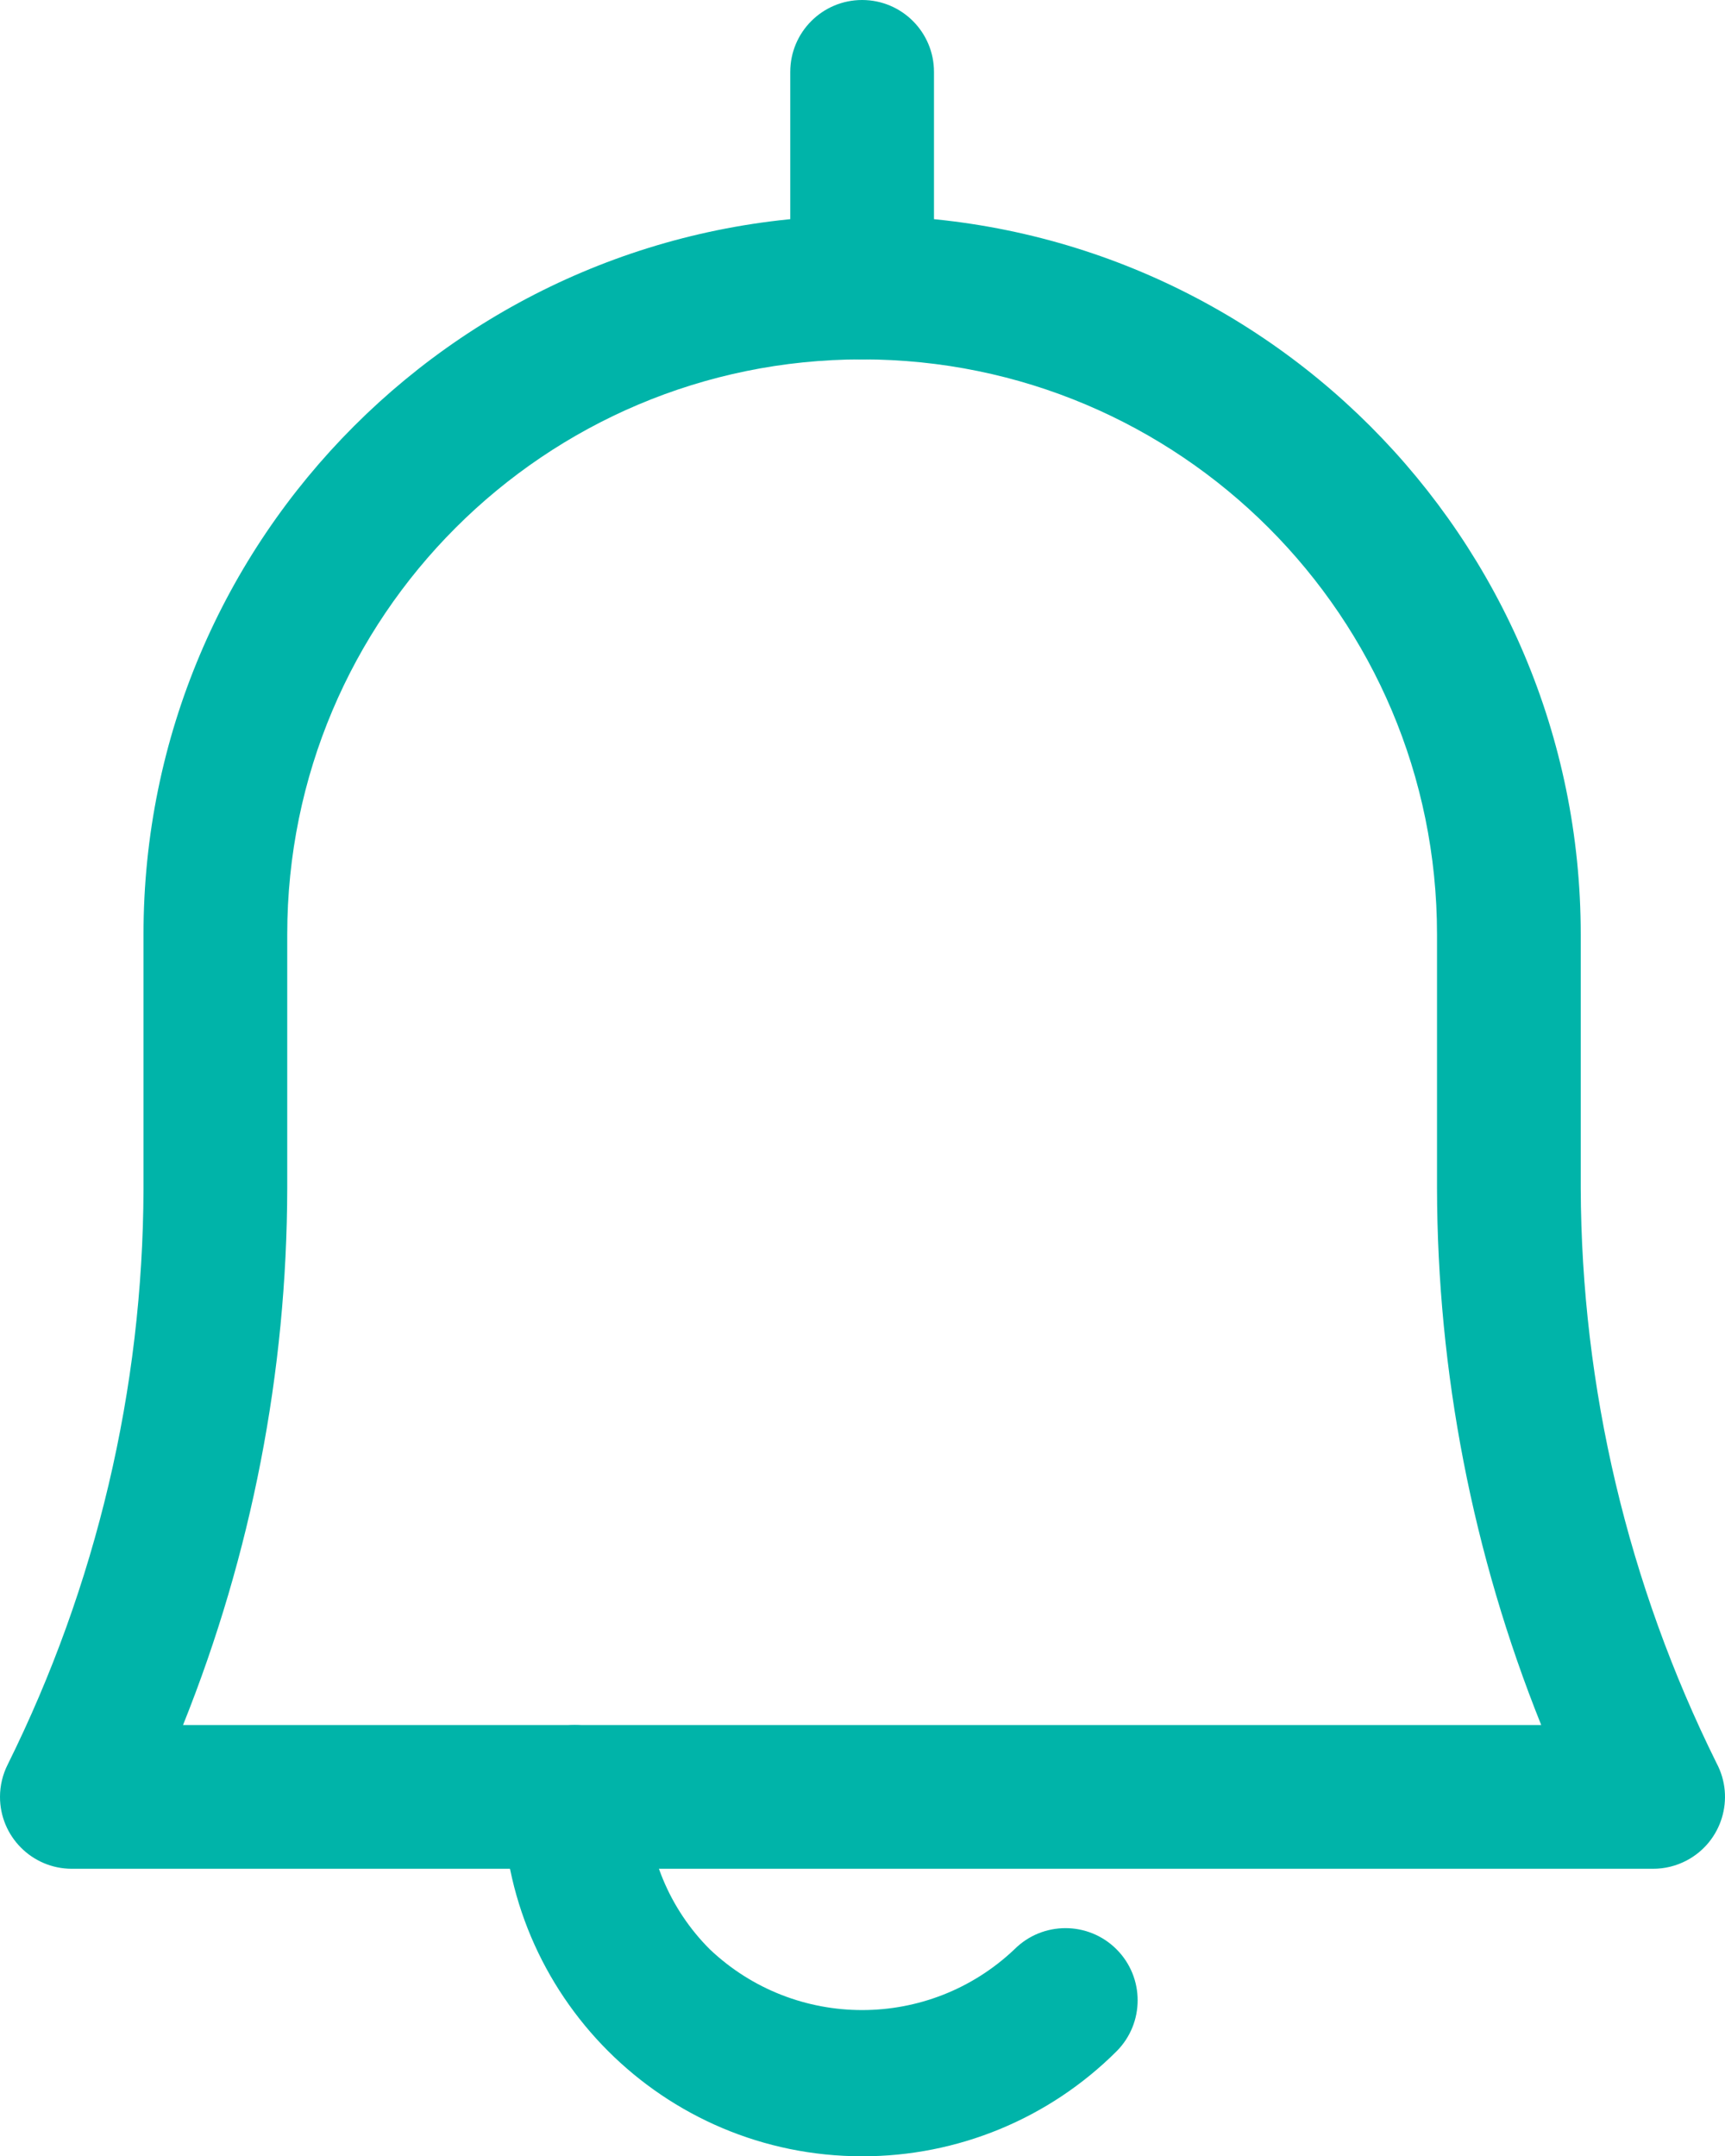 <?xml version="1.0" encoding="utf-8"?>
<!-- Generator: Adobe Illustrator 15.0.0, SVG Export Plug-In . SVG Version: 6.00 Build 0)  -->
<!DOCTYPE svg PUBLIC "-//W3C//DTD SVG 1.1//EN" "http://www.w3.org/Graphics/SVG/1.1/DTD/svg11.dtd">
<svg version="1.1" id="Layer_1" xmlns="http://www.w3.org/2000/svg" xmlns:xlink="http://www.w3.org/1999/xlink" x="0px" y="0px"
	 width="459.086px" height="573.75px" viewBox="76.558 109.125 459.086 573.75"
	 enable-background="new 76.558 109.125 459.086 573.75" xml:space="preserve">
<title></title>
<g id="Layer_30">
	<path fill="#00B4A9" d="M516.375,606.375H95.625c-10.563-0.032-19.099-8.62-19.067-19.183c0.009-2.97,0.709-5.896,2.045-8.549
		c23.598-47.562,35.964-99.906,36.146-153V357.75c0-105.625,85.625-191.25,191.25-191.25c105.624,0,191.25,85.625,191.25,191.25
		v67.512c0.183,53.094,12.549,105.438,36.146,153c4.965,9.322,1.432,20.905-7.892,25.869
		C522.695,605.627,519.558,606.398,516.375,606.375z M125.269,568.125h361.463c-18.238-45.427-27.649-93.913-27.731-142.863V357.75
		c0-84.5-68.5-153-153-153c-84.5,0-153,68.5-153,153v67.512C152.918,474.212,143.506,522.698,125.269,568.125z"/>
	<path fill="#00B4A9" d="M306,682.875c-52.812,0-95.625-42.813-95.625-95.625c0-10.563,8.563-19.125,19.125-19.125
		s19.125,8.563,19.125,19.125c0.013,15.212,6.067,29.796,16.83,40.545c22.729,21.566,58.361,21.566,81.09,0
		c7.499-7.499,19.658-7.499,27.157,0c7.5,7.499,7.5,19.658,0,27.157C355.734,672.875,331.379,682.92,306,682.875z"/>
	<path fill="#00B4A9" d="M306,204.75c-10.563,0-19.125-8.563-19.125-19.125V128.25c0-10.563,8.563-19.125,19.125-19.125
		s19.125,8.563,19.125,19.125v57.375C325.125,196.188,316.563,204.75,306,204.75z"/>
</g>
</svg>
